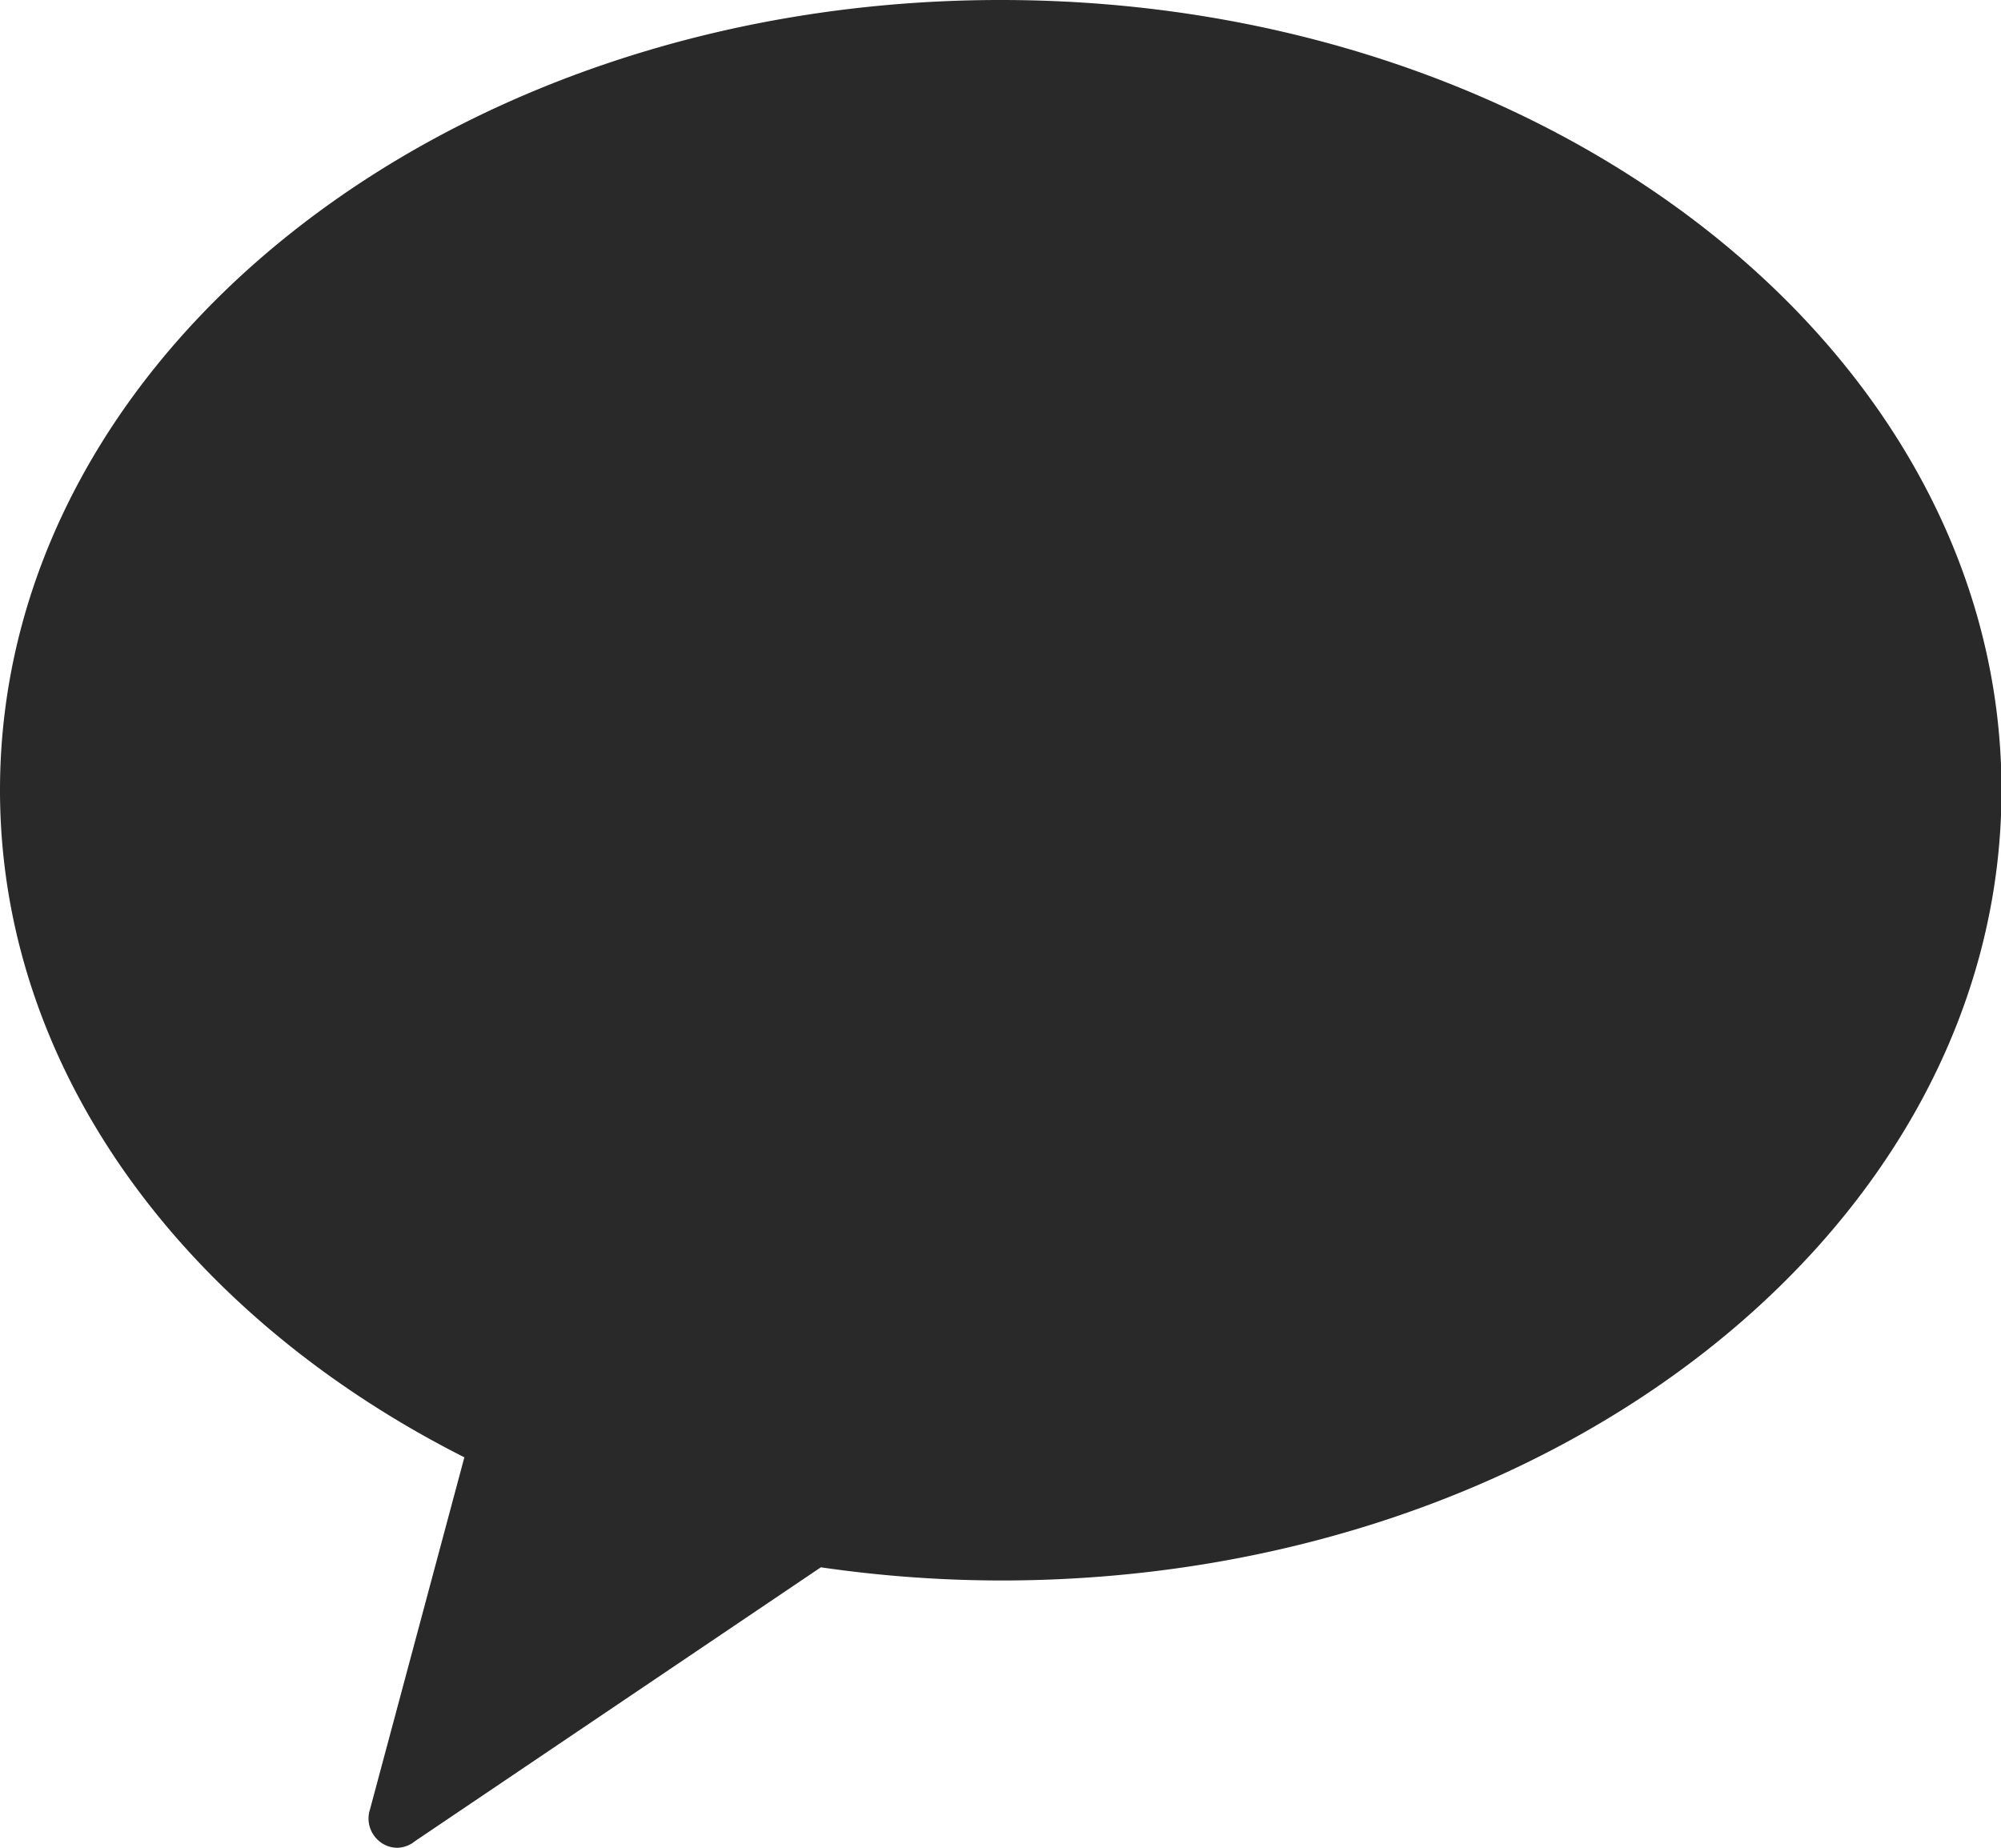 <svg xmlns="http://www.w3.org/2000/svg" width="23.67" height="21.859" viewBox="0 0 23.67 21.859">
    <g>
        <path fill="#292929" d="M314.4 175.95c-6.536 0-11.835 4.184-11.835 9.347 0 3.321 2.2 6.229 5.493 7.893l-1.116 4.164a.346.346 0 0 0 .085.355.336.336 0 0 0 .242.1.346.346 0 0 0 .206-.079l4.8-3.239a14.921 14.921 0 0 0 2.131.156c6.535 0 11.835-4.185 11.835-9.35s-5.3-9.347-11.835-9.347" transform="translate(-302.565 -175.95)"/>
    </g>
</svg>

